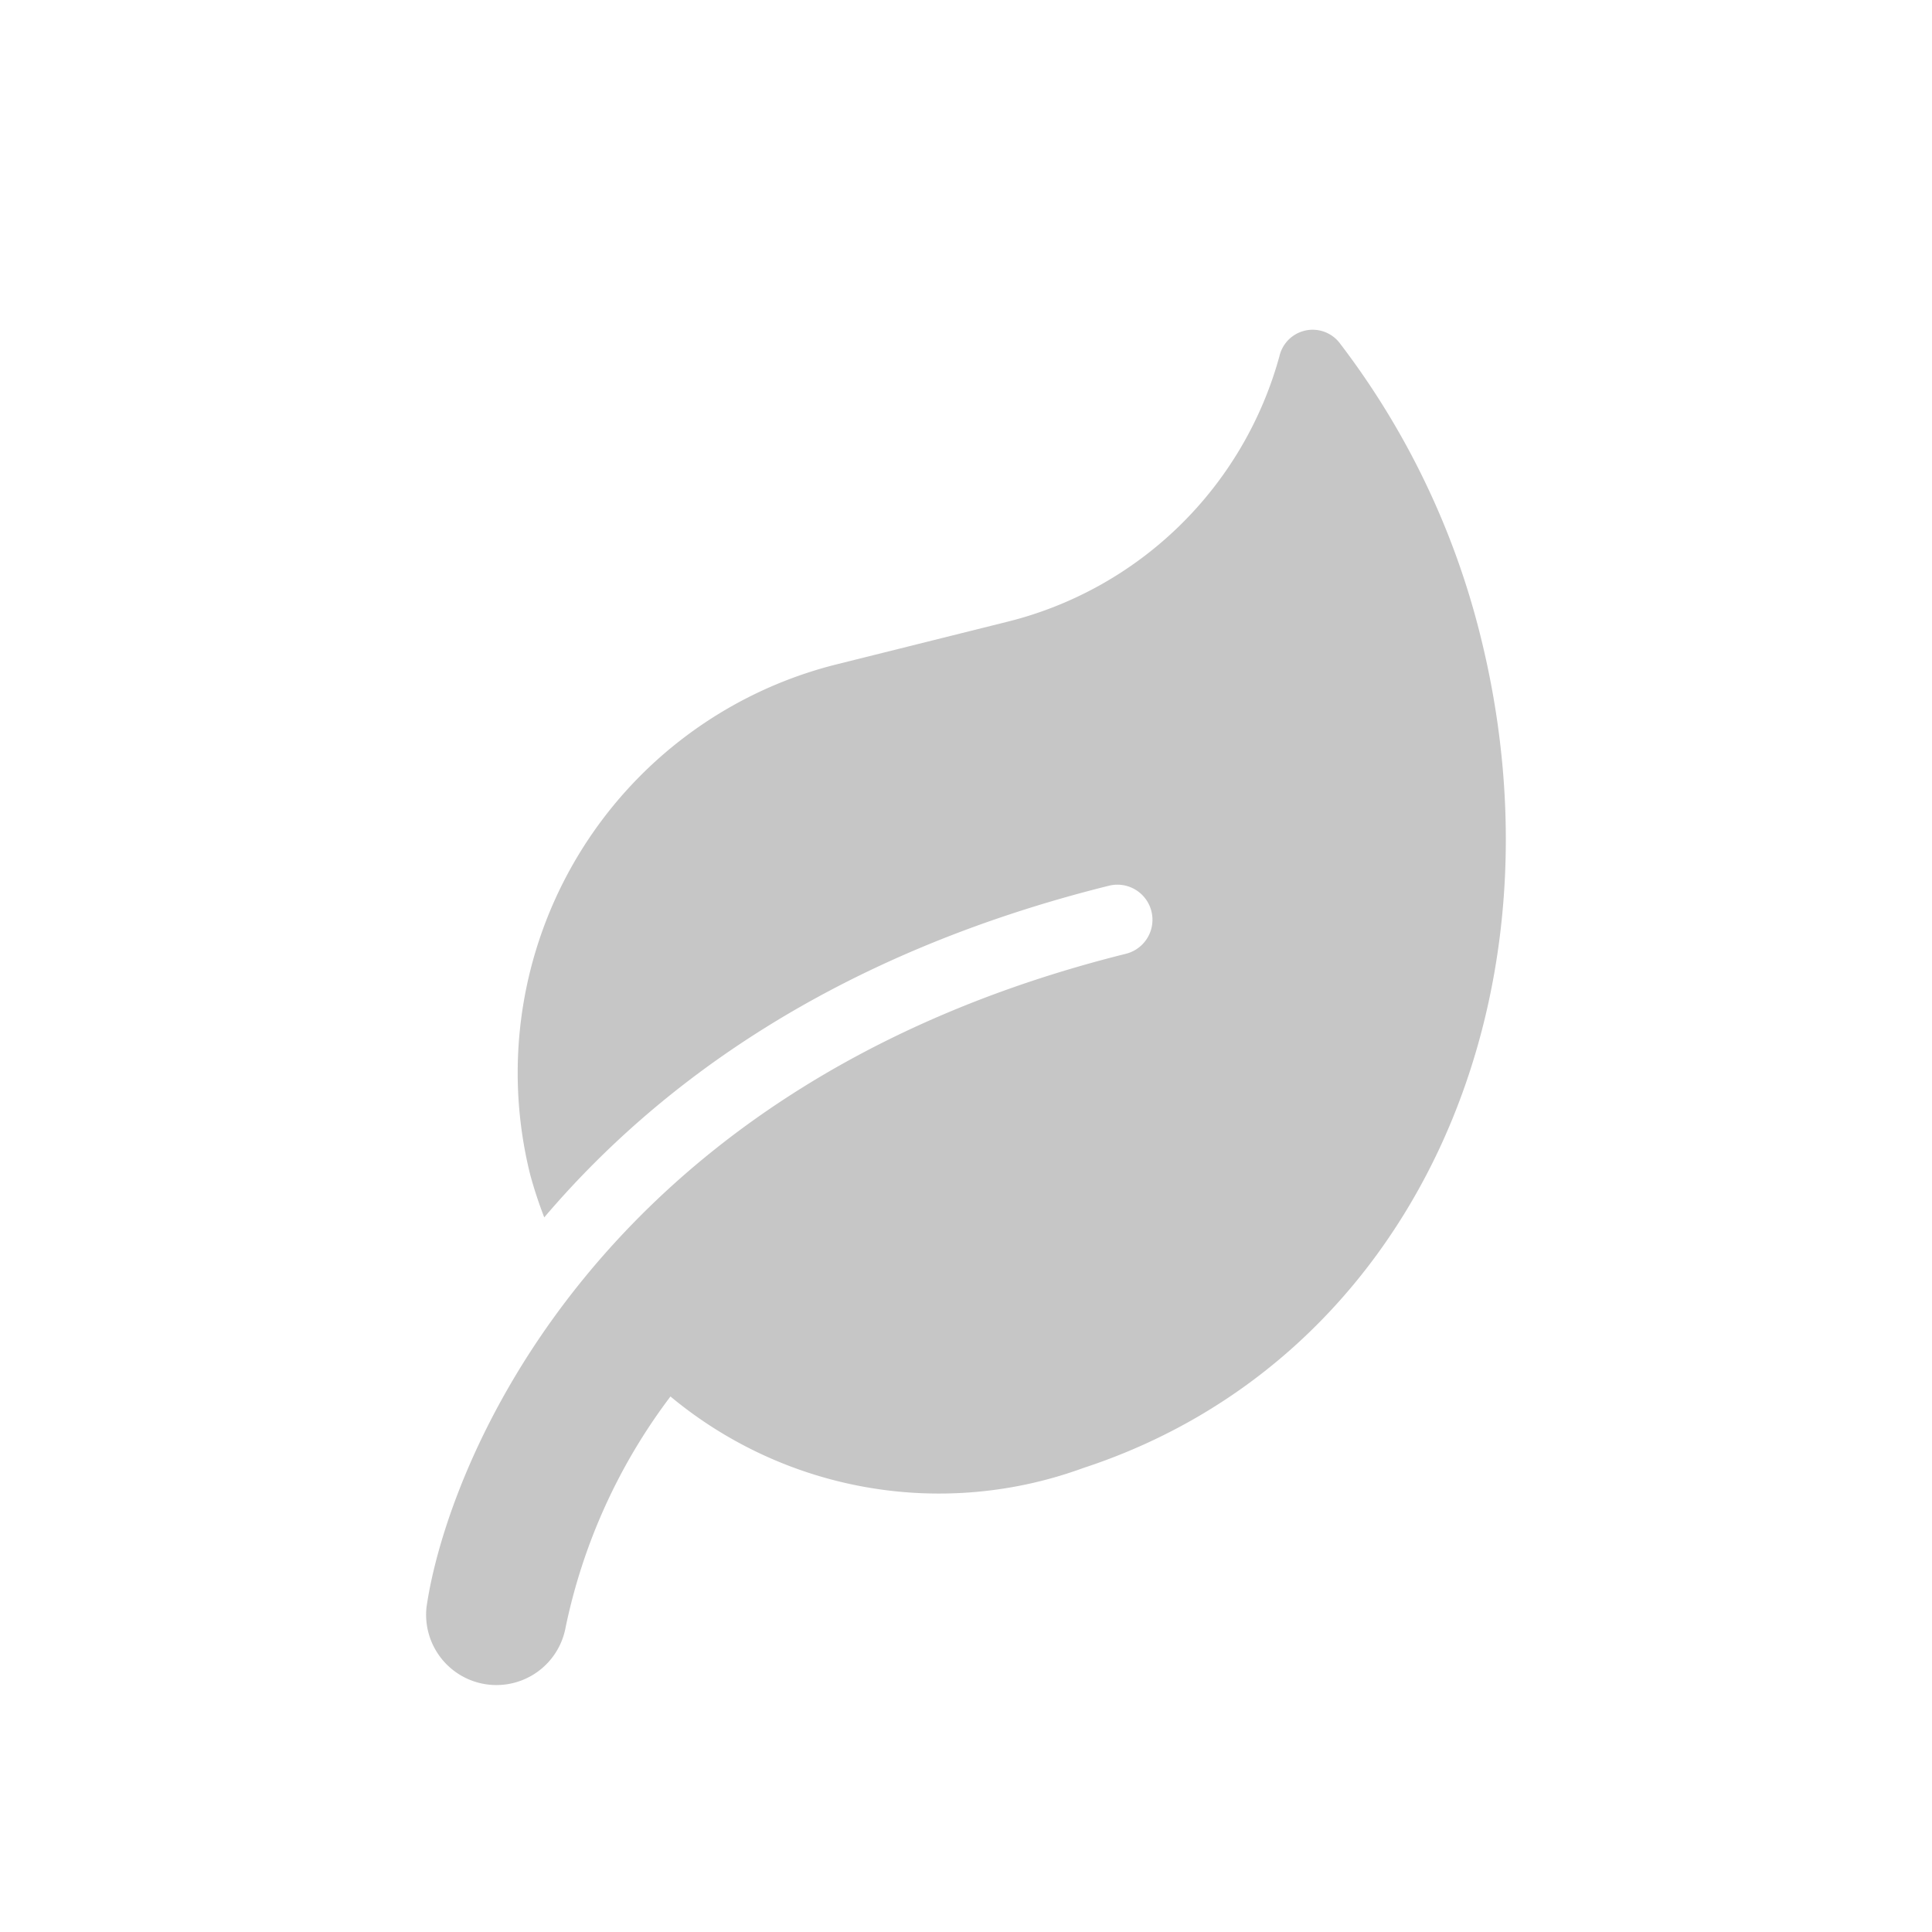 <svg xmlns="http://www.w3.org/2000/svg" xmlns:xlink="http://www.w3.org/1999/xlink" width="60" height="60" viewBox="0 0 60 60">
  <defs>
    <clipPath id="clip-path">
      <rect id="Rechteck_105" data-name="Rechteck 105" width="33.532" height="42.082" fill="#c6c6c6"/>
    </clipPath>
  </defs>
  <g id="Gruppe_140" data-name="Gruppe 140" transform="translate(-930 -5319)">
    <rect id="Rechteck_111" data-name="Rechteck 111" width="60" height="60" transform="translate(930 5319)" fill="none"/>
    <g id="Gruppe_135" data-name="Gruppe 135" transform="translate(943.234 5329.241)">
      <g id="Gruppe_134" data-name="Gruppe 134" transform="translate(0 0)" clip-path="url(#clip-path)">
        <path id="Pfad_458" data-name="Pfad 458" d="M28.391.439A1.059,1.059,0,0,0,26.5.821a11.681,11.681,0,0,1-8.462,8.25L12.752,10.39A13.076,13.076,0,0,0,3.231,26.236a13.427,13.427,0,0,0,.437,1.33c3.462-4.07,8.908-8.151,17.536-10.3a1.089,1.089,0,0,1,.527,2.114C5.121,23.52.617,35.453.012,39.67a2.184,2.184,0,0,0,4.319.632,17.915,17.915,0,0,1,3.257-7.174,13.043,13.043,0,0,0,12.826,2.219C30.6,32.009,35.581,20.886,32.741,9.5A24.761,24.761,0,0,0,28.391.439" transform="translate(0 0)" fill="#c6c6c6"/>
      </g>
    </g>
  </g>
</svg>
